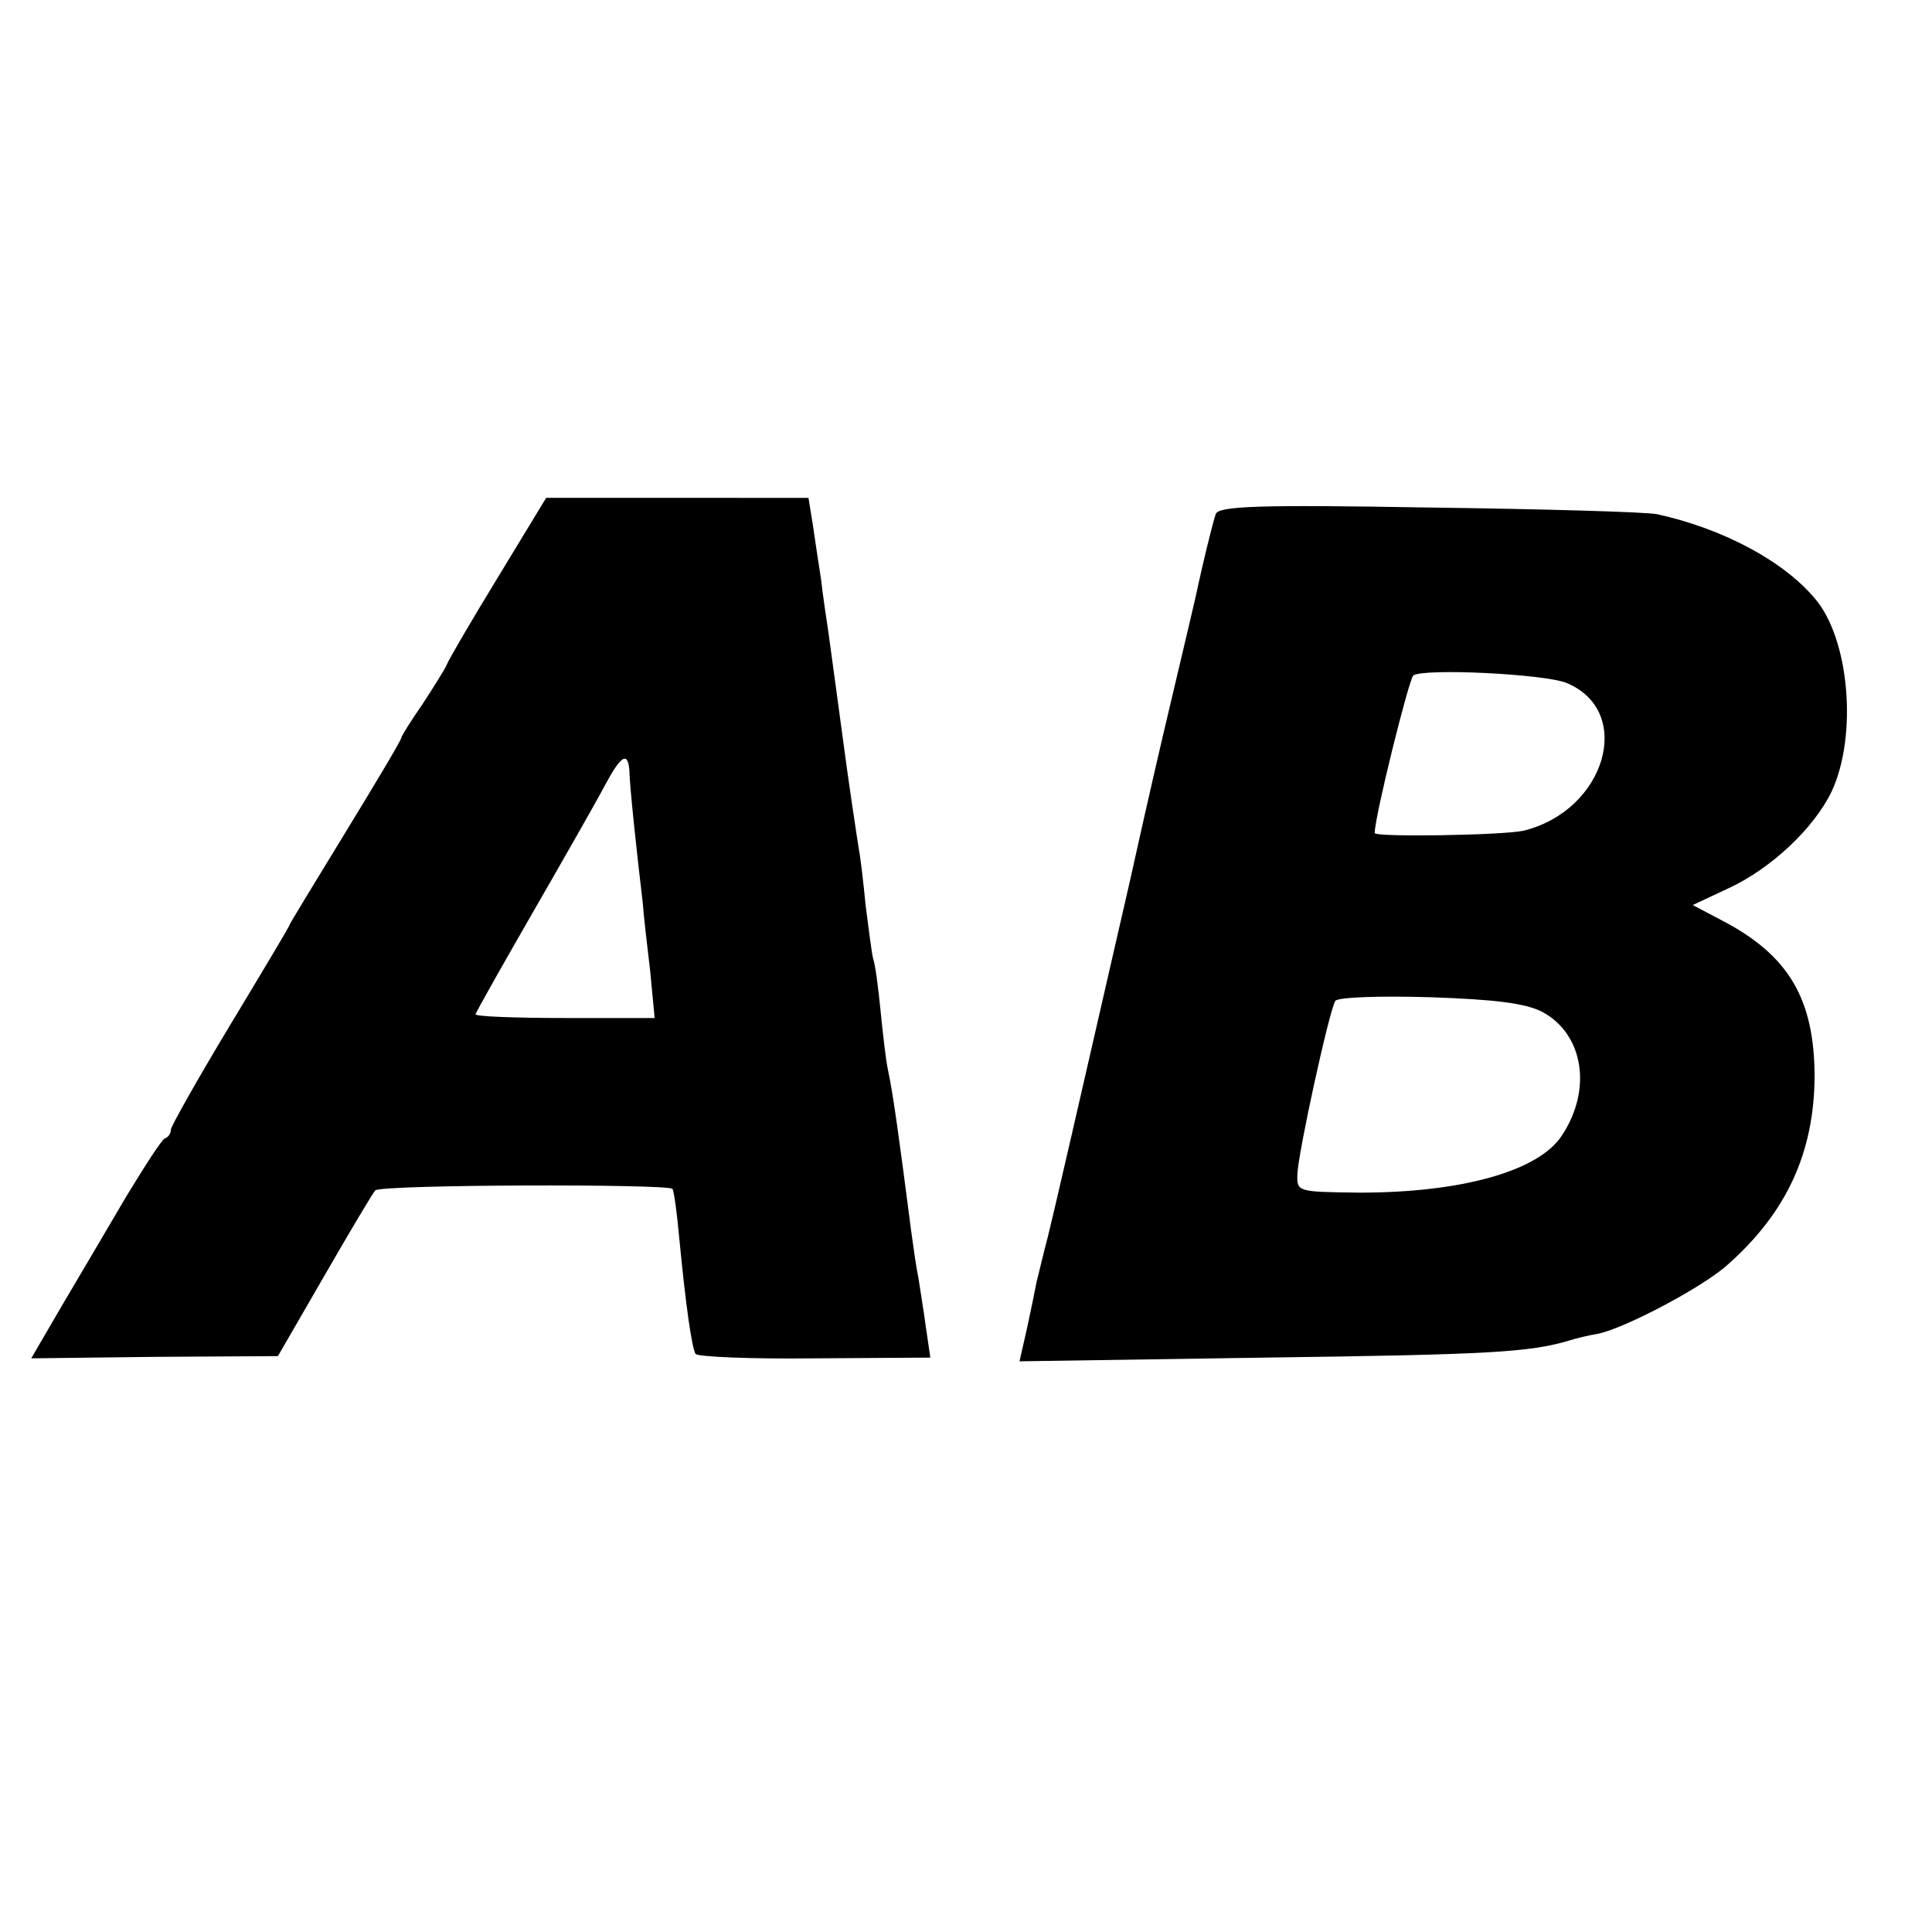 <svg version="1" xmlns="http://www.w3.org/2000/svg" width="346.667" height="346.667" viewBox="0 0 260 260"><path d="M67 77.7c-3.6 5.9-6.7 11.2-6.9 11.8-.2.5-1.7 2.9-3.2 5.2-1.6 2.3-2.9 4.4-2.9 4.6 0 .3-3.4 6-7.5 12.7-4.1 6.7-7.5 12.3-7.5 12.4 0 .2-3.6 6.2-8 13.5s-8 13.7-8 14.1c0 .5-.3 1-.8 1.2-.4.1-2.7 3.7-5.2 7.8-2.4 4.1-6.3 10.7-8.6 14.6l-4.2 7.2 16.6-.2 16.6-.1 6.3-10.9c3.4-5.9 6.5-11.1 6.8-11.4.8-.8 39.5-.9 40-.2.2.3.6 3.2.9 6.5.9 9.4 1.7 14.8 2.2 15.7.3.4 7.5.7 16 .6l15.6-.1-.6-4.1c-.3-2.3-.8-5.2-1-6.6-.3-1.4-.7-4.3-1-6.5-1.5-11.6-2.4-18.3-3.1-21.5-.3-1.4-.7-5-1-8-.3-3-.7-6.2-1-7-.2-.8-.6-4-1-7.1-.3-3.1-.7-6.5-.9-7.5-.3-1.9-1.4-9.1-2.2-15.2-.4-3.1-.8-5.8-1.9-14-.3-2-.8-5.3-1-7.2-.3-1.9-.8-5.2-1.1-7.3l-.6-3.7H73.5L67 77.7zm17.7 26c0 1.7 1 11.2 1.8 17.8.1 1.6.6 5.8 1 9.2l.6 6.3h-12c-6.7 0-12.1-.2-12.1-.5 0-.2 3.5-6.4 7.7-13.7 4.2-7.3 8.6-15 9.7-17.1 2.2-4.1 3.1-4.6 3.3-2zM163.6 69.2c-.6 1.9-1.8 7-2.3 9.3-.2 1.1-1.8 7.8-3.5 15-1.7 7.1-3.7 15.9-4.5 19.5-.8 3.6-1.6 7.2-1.8 8-6.5 28.4-9.7 42.3-10.5 45.5-.6 2.2-1.2 4.9-1.5 6-.2 1.1-.8 4-1.3 6.3l-1 4.4 33.1-.5c30.1-.4 35.5-.7 40.9-2.3.9-.3 2.6-.7 3.8-.9 3.6-.7 14.2-6.3 17.5-9.3 7.9-7 11.6-15 11.7-25.2 0-10.6-3.5-16.5-12.6-21.2l-3.8-2 4.9-2.3c5.6-2.6 11.4-8 13.8-13 3.5-7.5 2.4-20.6-2.3-26-4.3-5.1-12.5-9.4-21.2-11.3-1.4-.3-15.2-.7-30.8-.9-22.8-.4-28.3-.2-28.6.9zm47.2 22.7c9.2 3.8 5.3 17.2-5.8 19.9-2.7.6-20 .9-20 .3 0-2.2 4.6-20.7 5.2-21.2 1.5-1 17.6-.2 20.6 1zm-3.2 44.3c5.5 3 6.7 10.4 2.6 16.6-3.1 4.8-13.5 7.7-27.2 7.7-8.4-.1-8.5-.1-8.4-2.5.1-2.9 4.3-22.1 5.1-23.3.3-.5 6-.7 12.7-.5 8.8.3 12.9.8 15.2 2z"/></svg>